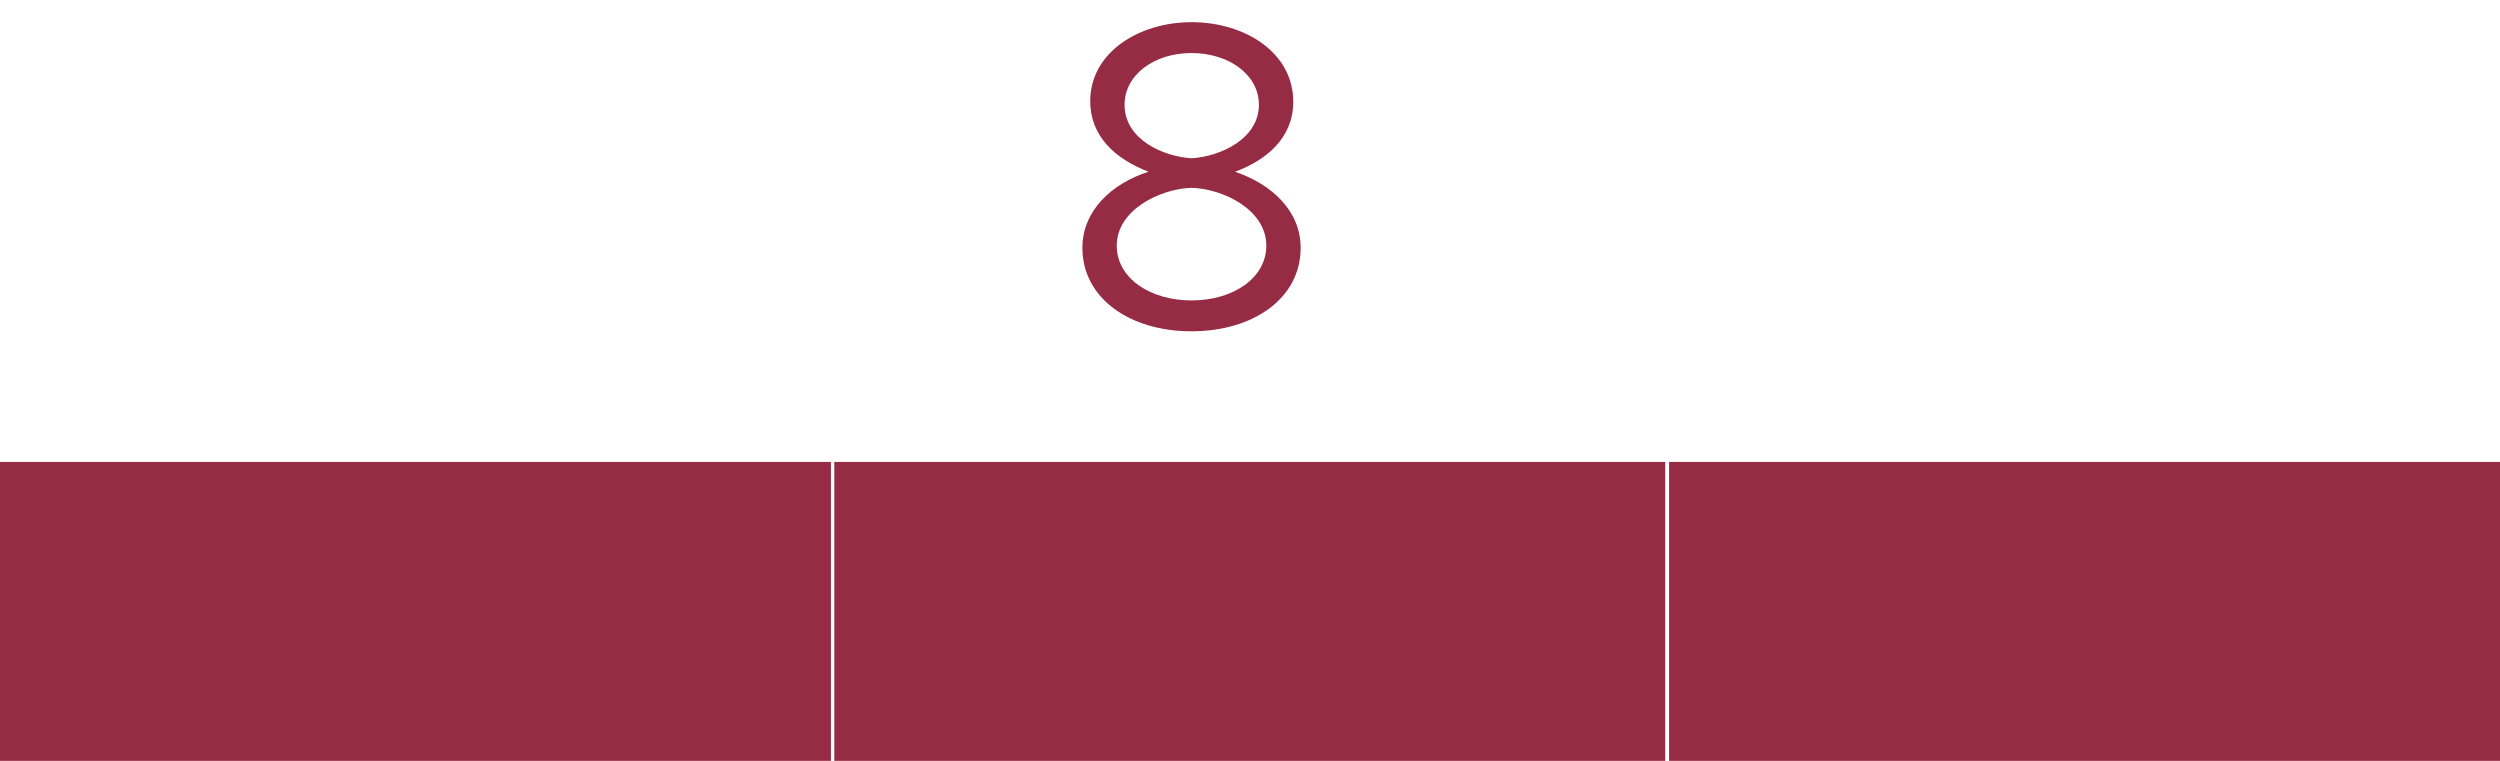 <svg width="92" height="28" viewBox="0 0 92 28" fill="none" xmlns="http://www.w3.org/2000/svg">
<path d="M43.848 12.192C41.576 12.192 39.832 10.976 39.832 9.12C39.832 7.744 40.92 6.752 42.264 6.32C41.016 5.84 40.12 4.992 40.12 3.728C40.12 1.904 41.944 0.816 43.848 0.816C45.816 0.816 47.592 1.936 47.592 3.744C47.592 5.088 46.584 5.904 45.448 6.32C46.776 6.768 47.864 7.744 47.864 9.12C47.864 10.992 46.104 12.192 43.848 12.192ZM43.848 5.824C44.92 5.76 46.328 5.104 46.328 3.856C46.328 2.752 45.224 1.952 43.848 1.952C42.472 1.952 41.384 2.752 41.384 3.856C41.384 5.136 42.808 5.76 43.848 5.824ZM43.848 11.056C45.368 11.056 46.6 10.24 46.6 9.04C46.6 7.712 45 6.944 43.848 6.912C42.712 6.944 41.096 7.712 41.096 9.04C41.096 10.24 42.328 11.056 43.848 11.056Z" fill="#962B44"/>
<path d="M30.578 17H0V28H30.578V17Z" fill="#962B44"/>
<path d="M61.28 17H30.702V28H61.28V17Z" fill="#962B44"/>
<path d="M92 17H61.422V28H92V17Z" fill="#962B44"/>
</svg>

